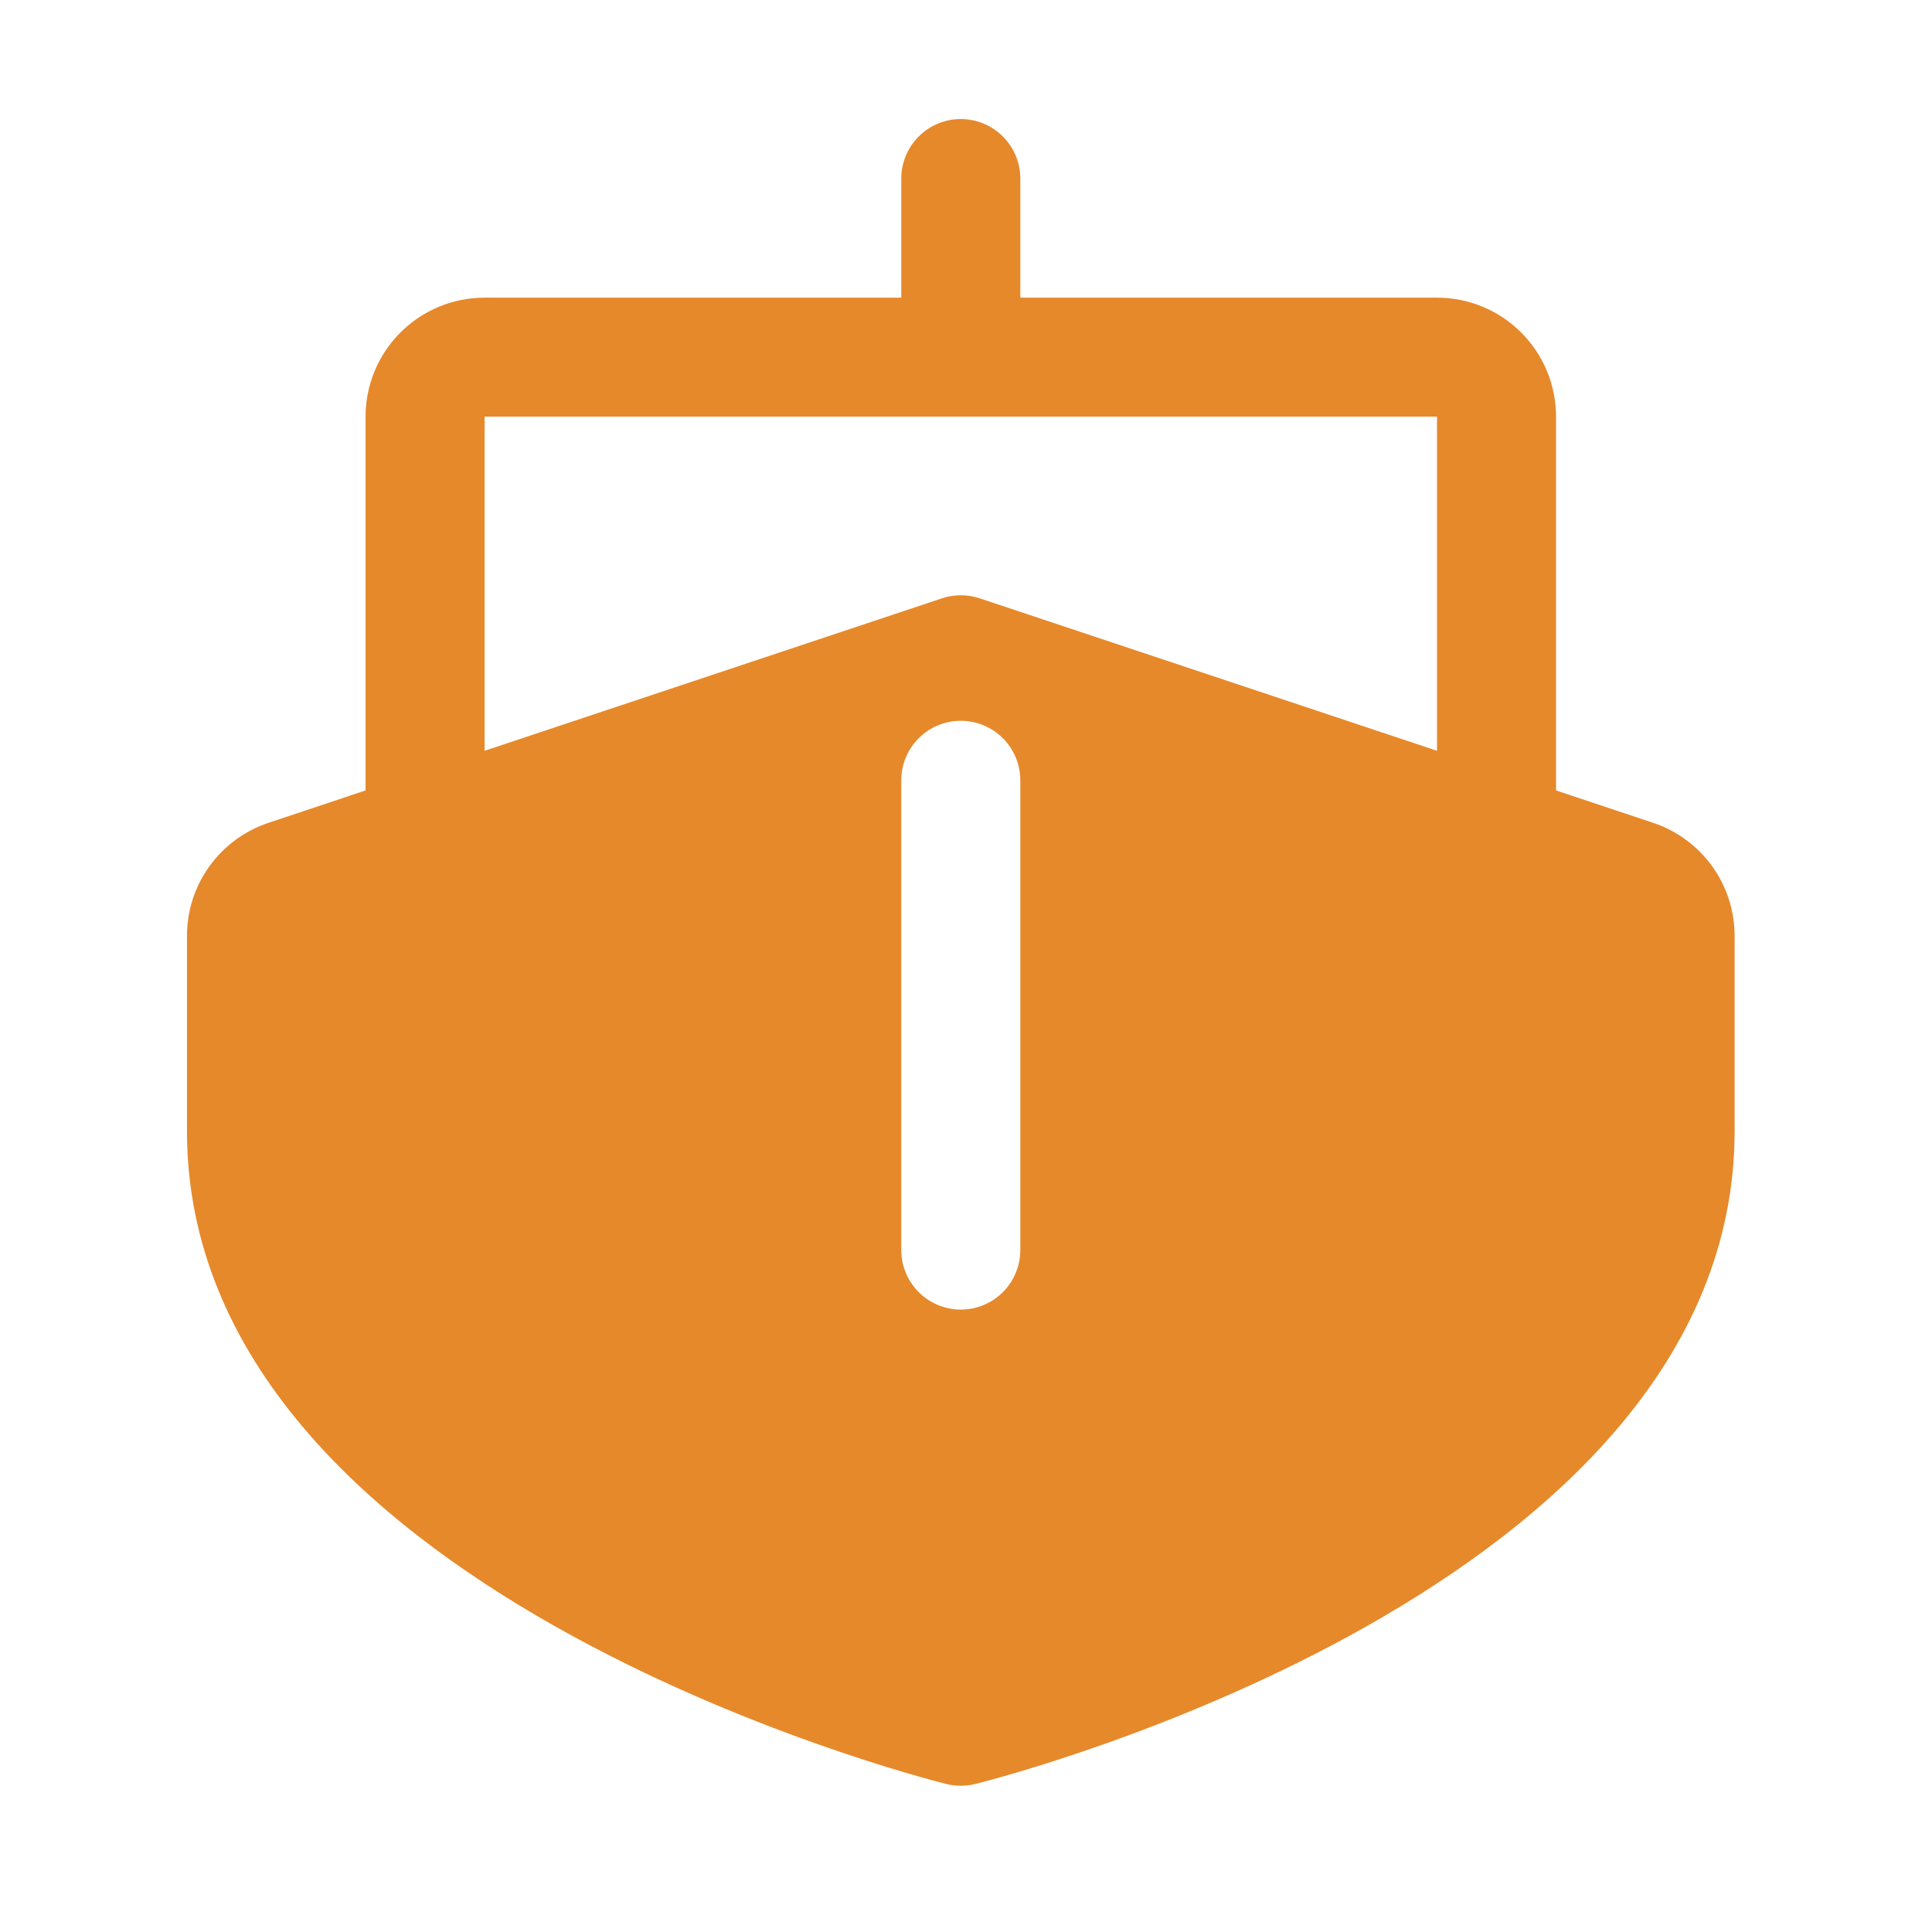 <svg width="71" height="70" viewBox="0 0 71 70" fill="none" xmlns="http://www.w3.org/2000/svg">
<path d="M60.755 30.239L57.184 29.047V15.312C57.184 14.152 56.723 13.039 55.902 12.219C55.082 11.398 53.969 10.938 52.809 10.938H37.496V6.562C37.496 5.982 37.266 5.426 36.855 5.016C36.445 4.605 35.889 4.375 35.309 4.375C34.728 4.375 34.172 4.605 33.762 5.016C33.352 5.426 33.121 5.982 33.121 6.562V10.938H17.809C16.648 10.938 15.536 11.398 14.715 12.219C13.895 13.039 13.434 14.152 13.434 15.312V29.047L9.863 30.239C8.991 30.53 8.234 31.087 7.697 31.832C7.16 32.577 6.871 33.472 6.871 34.39V41.562C6.871 58.39 33.638 65.275 34.778 65.559C35.126 65.646 35.491 65.646 35.839 65.559C36.979 65.275 63.746 58.39 63.746 41.562V34.39C63.746 33.472 63.457 32.577 62.92 31.832C62.383 31.087 61.626 30.53 60.755 30.239ZM37.496 45.938C37.496 46.518 37.266 47.074 36.855 47.484C36.445 47.895 35.889 48.125 35.309 48.125C34.728 48.125 34.172 47.895 33.762 47.484C33.352 47.074 33.121 46.518 33.121 45.938V28.675C33.121 28.095 33.352 27.539 33.762 27.129C34.172 26.718 34.728 26.488 35.309 26.488C35.889 26.488 36.445 26.718 36.855 27.129C37.266 27.539 37.496 28.095 37.496 28.675V45.938ZM52.809 27.59L36 21.987C35.551 21.837 35.066 21.837 34.617 21.987L17.809 27.59V15.312H52.809V27.59Z" fill="#E6892B"/>
</svg>
